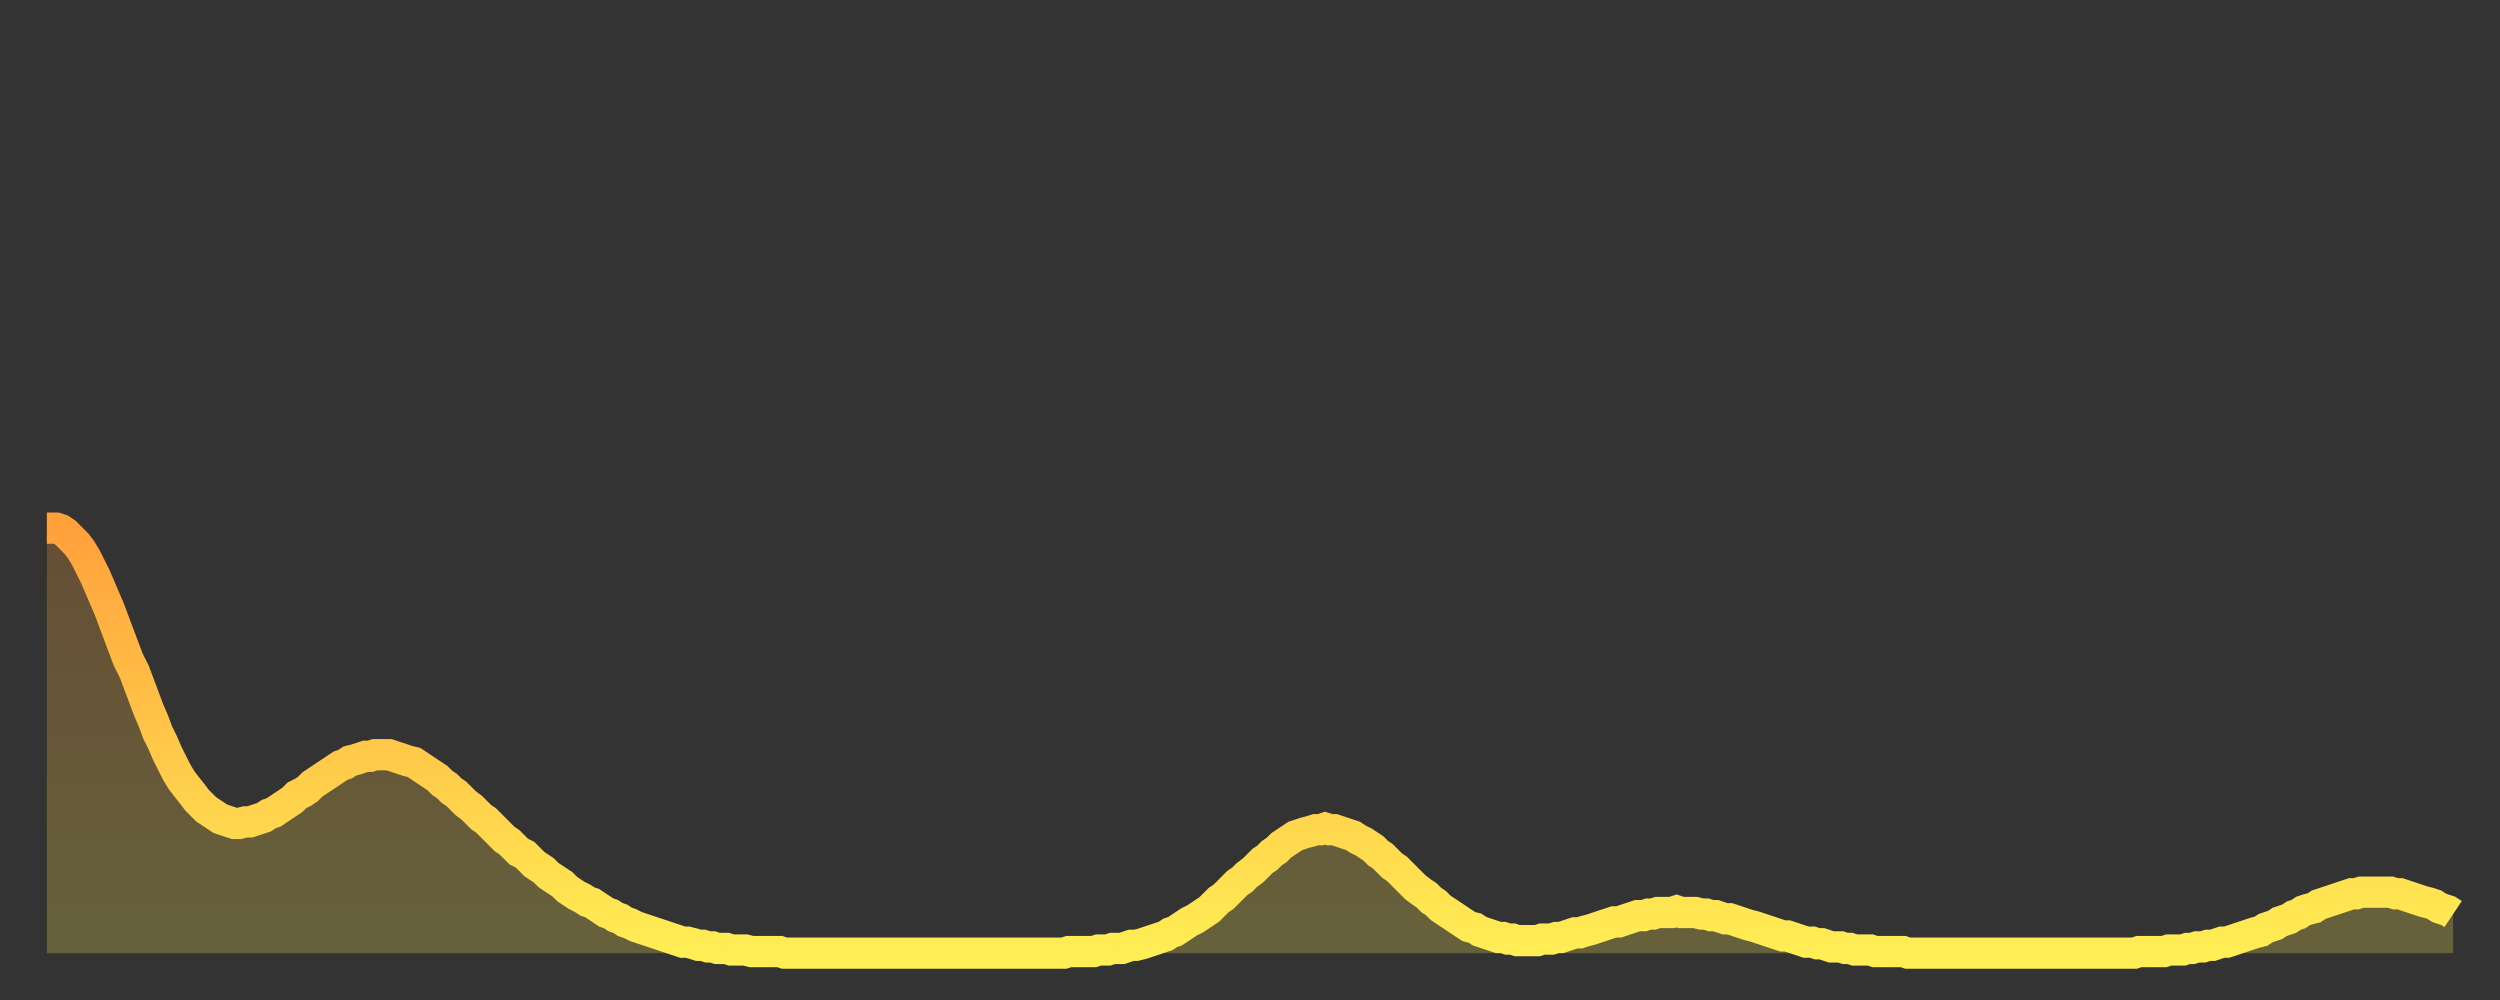 <?xml version="1.0" encoding="utf-8" ?>
<svg baseProfile="full" height="64" version="1.1" width="160" xmlns="http://www.w3.org/2000/svg" xmlns:ev="http://www.w3.org/2001/xml-events" xmlns:xlink="http://www.w3.org/1999/xlink"><rect width="100%" height="100%" fill="#333333" stroke="none"/><defs><linearGradient id="id21268" x1="0" x2="0" y1="0" y2="1"><stop offset="0%" stop-color="#ffa13b" /><stop offset="50%" stop-color="#ffc748" /><stop offset="100%" stop-color="#ffee55" /></linearGradient></defs><g transform="translate(3,3)"><g><path d="M 0.0 30.8 0.3 30.8 0.6 30.8 0.9 30.9 1.2 31.1 1.5 31.4 1.9 31.8 2.2 32.2 2.5 32.7 2.8 33.3 3.1 33.9 3.4 34.6 3.7 35.3 4.0 36.0 4.3 36.8 4.6 37.6 4.9 38.4 5.2 39.2 5.6 40.0 5.9 40.8 6.2 41.6 6.5 42.4 6.8 43.1 7.1 43.9 7.4 44.5 7.7 45.2 8.0 45.8 8.3 46.4 8.6 46.9 8.9 47.3 9.3 47.8 9.6 48.2 9.9 48.5 10.2 48.8 10.5 49.0 10.8 49.2 11.1 49.4 11.4 49.5 11.7 49.6 12.0 49.7 12.3 49.7 12.7 49.6 13.0 49.6 13.3 49.5 13.6 49.4 13.9 49.3 14.2 49.1 14.5 49.0 14.8 48.8 15.1 48.6 15.4 48.4 15.7 48.2 16.0 47.9 16.4 47.7 16.7 47.5 17.0 47.2 17.3 47.0 17.6 46.8 17.9 46.6 18.2 46.4 18.5 46.2 18.8 46.0 19.1 45.9 19.4 45.7 19.8 45.6 20.1 45.5 20.4 45.4 20.7 45.4 21.0 45.3 21.3 45.3 21.6 45.3 21.9 45.3 22.2 45.4 22.5 45.5 22.8 45.6 23.1 45.7 23.5 45.8 23.8 46.0 24.1 46.2 24.4 46.4 24.7 46.6 25.0 46.8 25.3 47.1 25.6 47.3 25.9 47.6 26.2 47.8 26.5 48.1 26.8 48.4 27.2 48.7 27.5 49.0 27.8 49.3 28.1 49.5 28.4 49.8 28.7 50.1 29.0 50.4 29.3 50.7 29.6 50.9 29.9 51.2 30.2 51.5 30.6 51.7 30.9 52.0 31.2 52.3 31.5 52.5 31.8 52.7 32.1 53.0 32.4 53.2 32.7 53.4 33.0 53.6 33.3 53.9 33.6 54.1 33.9 54.3 34.3 54.5 34.6 54.7 34.9 54.8 35.2 55.0 35.5 55.2 35.8 55.4 36.1 55.5 36.4 55.7 36.7 55.8 37.0 56.0 37.3 56.1 37.7 56.3 38.0 56.4 38.3 56.5 38.6 56.6 38.9 56.7 39.2 56.8 39.5 56.9 39.8 57.0 40.1 57.1 40.4 57.2 40.7 57.3 41.0 57.3 41.4 57.4 41.7 57.5 42.0 57.5 42.3 57.6 42.6 57.6 42.9 57.7 43.2 57.7 43.5 57.7 43.8 57.8 44.1 57.8 44.4 57.8 44.7 57.8 45.1 57.9 45.4 57.9 45.7 57.9 46.0 57.9 46.3 57.9 46.6 57.9 46.9 57.9 47.2 58.0 47.5 58.0 47.8 58.0 48.1 58.0 48.5 58.0 48.8 58.0 49.1 58.0 49.4 58.0 49.7 58.0 50.0 58.0 50.3 58.0 50.6 58.0 50.9 58.0 51.2 58.0 51.5 58.0 51.8 58.0 52.2 58.0 52.5 58.0 52.8 58.0 53.1 58.0 53.4 58.0 53.7 58.0 54.0 58.0 54.3 58.0 54.6 58.0 54.9 58.0 55.2 58.0 55.6 58.0 55.9 58.0 56.2 58.0 56.5 58.0 56.8 58.0 57.1 58.0 57.4 58.0 57.7 58.0 58.0 58.0 58.3 58.0 58.6 58.0 58.9 58.0 59.3 58.0 59.6 58.0 59.9 58.0 60.2 58.0 60.5 58.0 60.8 58.0 61.1 58.0 61.4 58.0 61.7 58.0 62.0 58.0 62.3 58.0 62.6 58.0 63.0 58.0 63.3 58.0 63.6 58.0 63.9 58.0 64.2 58.0 64.5 58.0 64.8 58.0 65.1 58.0 65.4 57.9 65.7 57.9 66.0 57.9 66.4 57.9 66.7 57.9 67.0 57.9 67.3 57.8 67.6 57.8 67.9 57.8 68.2 57.7 68.5 57.7 68.8 57.7 69.1 57.6 69.4 57.5 69.7 57.5 70.1 57.4 70.4 57.3 70.7 57.2 71.0 57.1 71.3 57.0 71.6 56.9 71.9 56.7 72.2 56.6 72.5 56.4 72.8 56.2 73.1 56.0 73.5 55.8 73.8 55.6 74.1 55.4 74.4 55.2 74.7 54.9 75.0 54.6 75.3 54.4 75.6 54.1 75.9 53.8 76.2 53.5 76.5 53.3 76.8 53.0 77.2 52.7 77.5 52.4 77.8 52.1 78.1 51.9 78.4 51.6 78.7 51.4 79.0 51.1 79.3 50.9 79.6 50.7 79.9 50.5 80.2 50.4 80.5 50.3 80.9 50.2 81.2 50.1 81.5 50.1 81.8 50.0 82.1 50.1 82.4 50.1 82.7 50.2 83.0 50.3 83.3 50.4 83.6 50.5 83.9 50.7 84.3 50.9 84.6 51.1 84.9 51.3 85.2 51.6 85.5 51.8 85.8 52.1 86.1 52.4 86.4 52.6 86.7 52.9 87.0 53.2 87.3 53.5 87.6 53.8 88.0 54.1 88.3 54.3 88.6 54.6 88.9 54.8 89.2 55.1 89.5 55.3 89.8 55.5 90.1 55.7 90.4 55.9 90.7 56.1 91.0 56.3 91.4 56.4 91.7 56.6 92.0 56.7 92.3 56.8 92.6 56.9 92.9 57.0 93.2 57.0 93.5 57.1 93.8 57.1 94.1 57.2 94.4 57.2 94.7 57.2 95.1 57.2 95.4 57.2 95.7 57.1 96.0 57.1 96.3 57.1 96.6 57.0 96.9 57.0 97.2 56.9 97.5 56.8 97.8 56.7 98.1 56.7 98.4 56.6 98.8 56.5 99.1 56.4 99.4 56.3 99.7 56.2 100.0 56.1 100.3 56.0 100.6 56.0 100.9 55.9 101.2 55.8 101.5 55.7 101.8 55.6 102.2 55.6 102.5 55.5 102.8 55.5 103.1 55.4 103.4 55.4 103.7 55.4 104.0 55.4 104.3 55.3 104.6 55.4 104.9 55.4 105.2 55.4 105.5 55.4 105.9 55.5 106.2 55.5 106.5 55.6 106.8 55.6 107.1 55.7 107.4 55.8 107.7 55.8 108.0 55.9 108.3 56.0 108.6 56.1 108.9 56.2 109.3 56.3 109.6 56.4 109.9 56.5 110.2 56.6 110.5 56.7 110.8 56.8 111.1 56.9 111.4 56.9 111.7 57.0 112.0 57.1 112.3 57.2 112.6 57.3 113.0 57.3 113.3 57.4 113.6 57.4 113.9 57.5 114.2 57.6 114.5 57.6 114.8 57.6 115.1 57.7 115.4 57.7 115.7 57.8 116.0 57.8 116.3 57.8 116.7 57.8 117.0 57.9 117.3 57.9 117.6 57.9 117.9 57.9 118.2 57.9 118.5 57.9 118.8 57.9 119.1 58.0 119.4 58.0 119.7 58.0 120.1 58.0 120.4 58.0 120.7 58.0 121.0 58.0 121.3 58.0 121.6 58.0 121.9 58.0 122.2 58.0 122.5 58.0 122.8 58.0 123.1 58.0 123.4 58.0 123.8 58.0 124.1 58.0 124.4 58.0 124.7 58.0 125.0 58.0 125.3 58.0 125.6 58.0 125.9 58.0 126.2 58.0 126.5 58.0 126.8 58.0 127.2 58.0 127.5 58.0 127.8 58.0 128.1 58.0 128.4 58.0 128.7 58.0 129.0 58.0 129.3 58.0 129.6 58.0 129.9 58.0 130.2 58.0 130.5 58.0 130.9 58.0 131.2 58.0 131.5 58.0 131.8 58.0 132.1 58.0 132.4 58.0 132.7 58.0 133.0 58.0 133.3 58.0 133.6 58.0 133.9 57.9 134.2 57.9 134.6 57.9 134.9 57.9 135.2 57.9 135.5 57.9 135.8 57.8 136.1 57.8 136.4 57.8 136.7 57.8 137.0 57.7 137.3 57.7 137.6 57.6 138.0 57.6 138.3 57.5 138.6 57.5 138.9 57.4 139.2 57.3 139.5 57.3 139.8 57.2 140.1 57.1 140.4 57.0 140.7 56.9 141.0 56.8 141.3 56.7 141.7 56.6 142.0 56.4 142.3 56.3 142.6 56.2 142.9 56.0 143.2 55.9 143.5 55.8 143.8 55.6 144.1 55.5 144.4 55.3 144.7 55.2 145.1 55.1 145.4 54.9 145.7 54.8 146.0 54.7 146.3 54.6 146.6 54.5 146.9 54.4 147.2 54.3 147.5 54.2 147.8 54.2 148.1 54.1 148.4 54.1 148.8 54.1 149.1 54.1 149.4 54.1 149.7 54.1 150.0 54.1 150.3 54.2 150.6 54.2 150.9 54.3 151.2 54.4 151.5 54.5 151.8 54.6 152.1 54.7 152.5 54.8 152.8 54.9 153.1 55.1 153.4 55.2 153.7 55.3 154.0 55.5" fill="none" id="graph-curve" opacity="1" stroke="url(#id21268)" stroke-width="2" /><path d="M 0 58 L 0.0 30.8 0.3 30.8 0.6 30.8 0.9 30.9 1.2 31.1 1.5 31.4 1.9 31.8 2.2 32.2 2.5 32.7 2.8 33.3 3.1 33.9 3.4 34.6 3.7 35.3 4.0 36.0 4.3 36.8 4.6 37.6 4.9 38.4 5.2 39.2 5.6 40.0 5.9 40.8 6.2 41.6 6.5 42.4 6.8 43.1 7.1 43.9 7.4 44.5 7.7 45.2 8.0 45.8 8.3 46.4 8.6 46.9 8.9 47.3 9.3 47.8 9.6 48.2 9.9 48.5 10.2 48.8 10.5 49.0 10.8 49.2 11.1 49.4 11.4 49.5 11.7 49.6 12.0 49.7 12.3 49.7 12.7 49.6 13.0 49.6 13.3 49.5 13.6 49.4 13.9 49.3 14.2 49.1 14.5 49.0 14.8 48.8 15.1 48.6 15.4 48.4 15.7 48.2 16.0 47.9 16.4 47.7 16.7 47.5 17.0 47.2 17.3 47.0 17.6 46.8 17.9 46.6 18.2 46.4 18.5 46.2 18.8 46.0 19.1 45.9 19.4 45.7 19.8 45.6 20.1 45.5 20.4 45.4 20.7 45.4 21.0 45.3 21.3 45.3 21.6 45.3 21.9 45.3 22.2 45.4 22.5 45.5 22.8 45.6 23.1 45.7 23.5 45.8 23.8 46.0 24.1 46.2 24.4 46.4 24.7 46.6 25.0 46.8 25.3 47.1 25.6 47.3 25.9 47.6 26.2 47.8 26.5 48.1 26.8 48.4 27.2 48.7 27.5 49.0 27.8 49.3 28.1 49.5 28.4 49.8 28.7 50.1 29.0 50.4 29.3 50.7 29.6 50.9 29.9 51.2 30.2 51.5 30.6 51.7 30.9 52.0 31.2 52.3 31.5 52.5 31.8 52.7 32.1 53.0 32.4 53.2 32.7 53.4 33.0 53.6 33.3 53.9 33.6 54.1 33.9 54.3 34.3 54.5 34.6 54.7 34.9 54.8 35.2 55.0 35.5 55.2 35.8 55.4 36.1 55.5 36.4 55.7 36.7 55.8 37.0 56.0 37.3 56.1 37.7 56.3 38.0 56.4 38.3 56.5 38.6 56.6 38.9 56.7 39.2 56.8 39.5 56.9 39.8 57.0 40.1 57.1 40.4 57.2 40.7 57.3 41.0 57.3 41.4 57.4 41.7 57.5 42.0 57.5 42.3 57.6 42.6 57.6 42.9 57.7 43.2 57.7 43.5 57.7 43.8 57.8 44.1 57.8 44.4 57.8 44.7 57.8 45.1 57.9 45.4 57.9 45.7 57.9 46.0 57.9 46.3 57.9 46.6 57.9 46.9 57.9 47.2 58.0 47.5 58.0 47.8 58.0 48.1 58.0 48.5 58.0 48.8 58.0 49.1 58.0 49.4 58.0 49.7 58.0 50.0 58.0 50.3 58.0 50.6 58.0 50.9 58.0 51.2 58.0 51.5 58.0 51.8 58.0 52.2 58.0 52.5 58.0 52.8 58.0 53.1 58.0 53.4 58.0 53.7 58.0 54.0 58.0 54.3 58.0 54.6 58.0 54.9 58.0 55.2 58.0 55.6 58.0 55.9 58.0 56.2 58.0 56.5 58.0 56.8 58.0 57.1 58.0 57.4 58.0 57.7 58.0 58.0 58.0 58.3 58.0 58.6 58.0 58.9 58.0 59.3 58.0 59.6 58.0 59.9 58.0 60.2 58.0 60.5 58.0 60.8 58.0 61.1 58.0 61.4 58.0 61.7 58.0 62.0 58.0 62.3 58.0 62.6 58.0 63.0 58.0 63.3 58.0 63.6 58.0 63.9 58.0 64.2 58.0 64.5 58.0 64.8 58.0 65.1 58.0 65.4 57.9 65.7 57.9 66.0 57.9 66.4 57.9 66.7 57.9 67.0 57.9 67.3 57.8 67.6 57.8 67.9 57.8 68.2 57.7 68.5 57.7 68.8 57.7 69.1 57.6 69.4 57.5 69.7 57.5 70.1 57.4 70.4 57.3 70.7 57.2 71.0 57.1 71.3 57.0 71.6 56.9 71.9 56.7 72.2 56.6 72.5 56.4 72.8 56.2 73.1 56.0 73.5 55.8 73.8 55.6 74.1 55.4 74.4 55.2 74.7 54.9 75.0 54.6 75.3 54.4 75.6 54.1 75.9 53.8 76.2 53.5 76.5 53.3 76.8 53.0 77.2 52.7 77.5 52.4 77.8 52.1 78.1 51.9 78.4 51.6 78.7 51.4 79.0 51.1 79.3 50.9 79.6 50.7 79.9 50.5 80.2 50.4 80.5 50.3 80.9 50.2 81.2 50.1 81.5 50.1 81.8 50.0 82.1 50.1 82.4 50.1 82.7 50.2 83.0 50.3 83.3 50.4 83.6 50.5 83.9 50.7 84.3 50.9 84.6 51.1 84.9 51.3 85.2 51.6 85.5 51.8 85.8 52.1 86.1 52.4 86.4 52.6 86.7 52.9 87.0 53.2 87.3 53.5 87.6 53.8 88.0 54.1 88.3 54.3 88.6 54.6 88.9 54.8 89.2 55.1 89.5 55.3 89.8 55.5 90.1 55.7 90.4 55.9 90.7 56.1 91.0 56.3 91.4 56.4 91.7 56.6 92.0 56.7 92.3 56.8 92.6 56.9 92.9 57.0 93.2 57.0 93.5 57.1 93.8 57.1 94.1 57.2 94.4 57.2 94.7 57.2 95.1 57.2 95.4 57.2 95.7 57.1 96.0 57.1 96.3 57.1 96.6 57.0 96.9 57.0 97.2 56.9 97.5 56.8 97.8 56.7 98.1 56.7 98.4 56.6 98.8 56.5 99.1 56.4 99.4 56.3 99.7 56.2 100.0 56.1 100.3 56.0 100.6 56.0 100.9 55.9 101.2 55.8 101.5 55.7 101.8 55.6 102.2 55.6 102.5 55.5 102.8 55.5 103.1 55.4 103.4 55.4 103.7 55.4 104.0 55.4 104.3 55.3 104.6 55.4 104.9 55.4 105.2 55.4 105.5 55.4 105.9 55.5 106.2 55.5 106.5 55.6 106.8 55.6 107.1 55.7 107.4 55.8 107.7 55.8 108.0 55.9 108.3 56.0 108.6 56.1 108.9 56.2 109.3 56.3 109.6 56.4 109.9 56.5 110.2 56.6 110.5 56.7 110.8 56.8 111.1 56.9 111.4 56.9 111.7 57.0 112.0 57.1 112.3 57.2 112.6 57.3 113.0 57.3 113.3 57.4 113.6 57.4 113.9 57.5 114.2 57.6 114.5 57.6 114.8 57.6 115.1 57.7 115.4 57.7 115.7 57.8 116.0 57.8 116.3 57.8 116.7 57.8 117.0 57.9 117.3 57.9 117.6 57.9 117.9 57.9 118.2 57.9 118.5 57.9 118.8 57.9 119.1 58.0 119.4 58.0 119.7 58.0 120.1 58.0 120.4 58.0 120.7 58.0 121.0 58.0 121.3 58.0 121.6 58.0 121.9 58.0 122.2 58.0 122.5 58.0 122.8 58.0 123.1 58.0 123.4 58.0 123.8 58.0 124.1 58.0 124.4 58.0 124.7 58.0 125.0 58.0 125.3 58.0 125.6 58.0 125.9 58.0 126.2 58.0 126.5 58.0 126.8 58.0 127.2 58.0 127.5 58.0 127.8 58.0 128.1 58.0 128.4 58.0 128.7 58.0 129.0 58.0 129.3 58.0 129.6 58.0 129.9 58.0 130.2 58.0 130.5 58.0 130.9 58.0 131.2 58.0 131.5 58.0 131.8 58.0 132.1 58.0 132.4 58.0 132.7 58.0 133.0 58.0 133.3 58.0 133.6 58.0 133.9 57.9 134.2 57.9 134.6 57.9 134.9 57.9 135.2 57.9 135.5 57.9 135.8 57.8 136.1 57.8 136.4 57.8 136.7 57.8 137.0 57.7 137.3 57.7 137.6 57.6 138.0 57.6 138.3 57.5 138.6 57.5 138.9 57.4 139.2 57.3 139.5 57.3 139.8 57.2 140.1 57.1 140.4 57.0 140.7 56.9 141.0 56.8 141.3 56.7 141.7 56.6 142.0 56.4 142.3 56.3 142.6 56.2 142.9 56.0 143.2 55.9 143.5 55.8 143.8 55.6 144.1 55.5 144.4 55.3 144.7 55.2 145.1 55.1 145.4 54.9 145.7 54.8 146.0 54.7 146.3 54.6 146.6 54.5 146.9 54.4 147.2 54.3 147.5 54.2 147.8 54.2 148.1 54.1 148.4 54.1 148.8 54.1 149.1 54.1 149.4 54.1 149.7 54.1 150.0 54.1 150.3 54.2 150.6 54.2 150.9 54.3 151.2 54.4 151.5 54.5 151.8 54.6 152.1 54.7 152.5 54.8 152.8 54.9 153.1 55.1 153.4 55.2 153.7 55.3 154.0 55.5 154 58" fill="url(#id21268)" fill-opacity=".25" id="graph-shadow" /></g></g></svg>